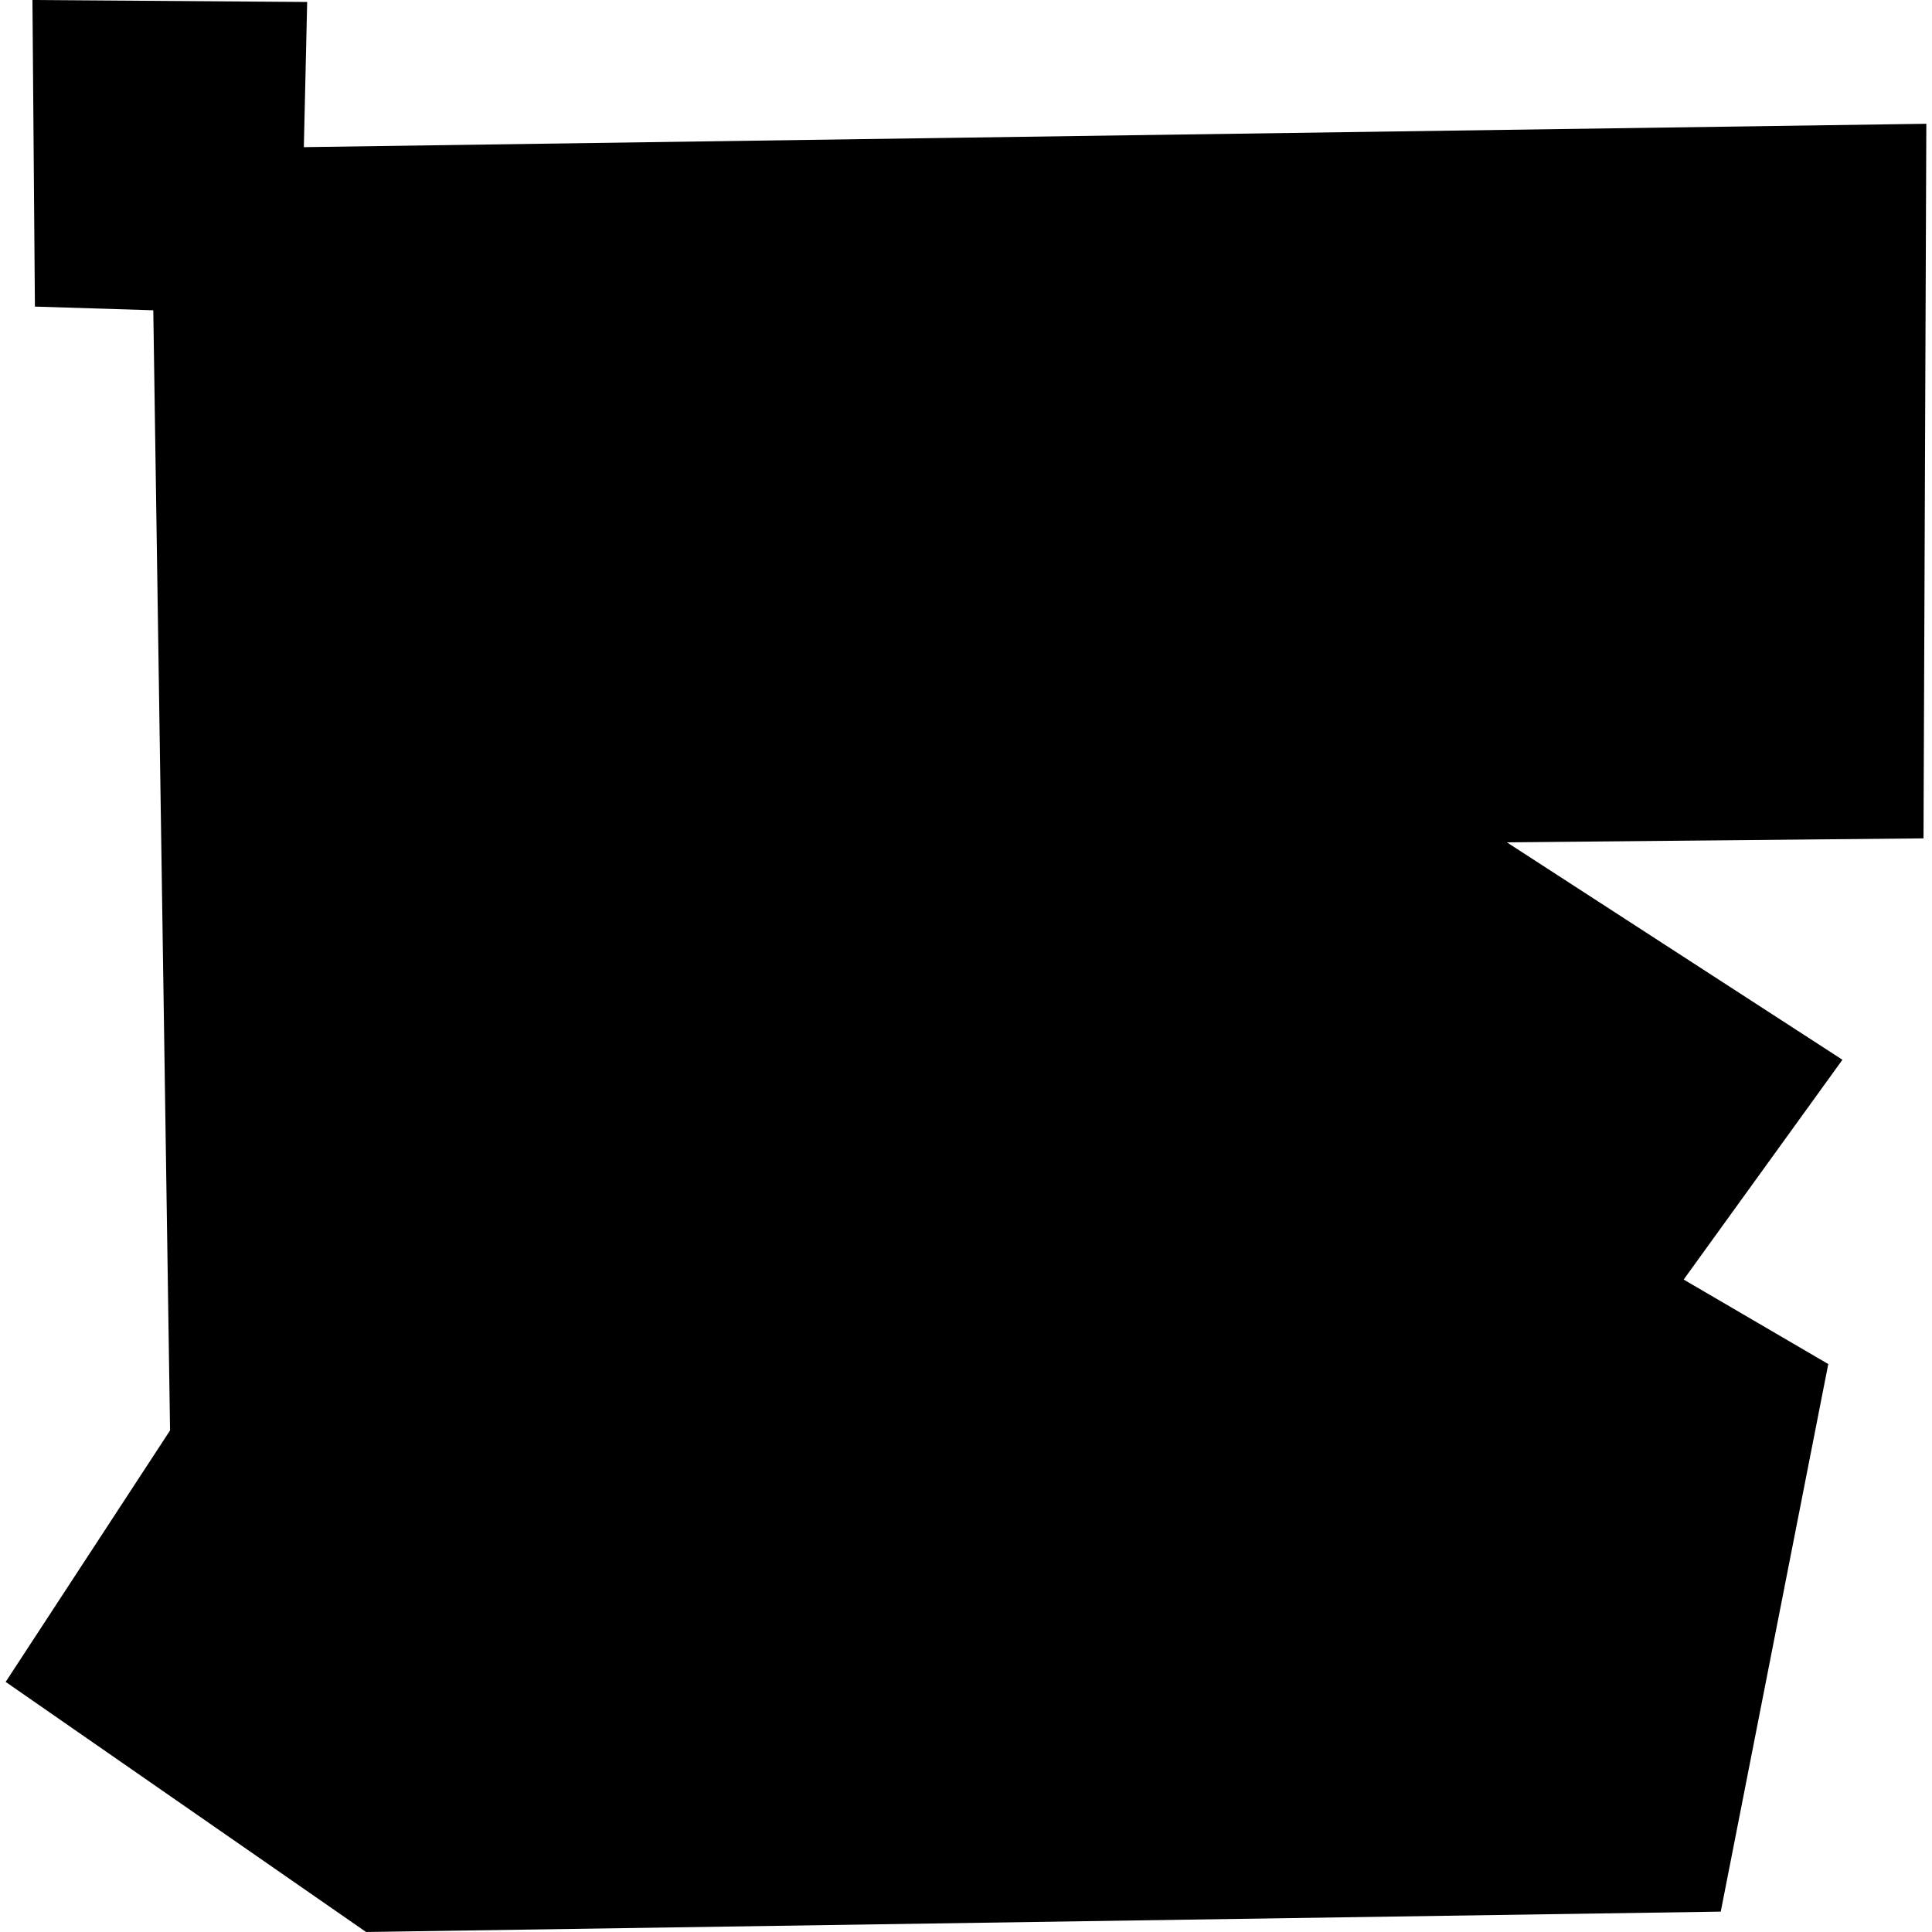 <?xml version="1.0" encoding="utf-8" standalone="no"?>
<!DOCTYPE svg PUBLIC "-//W3C//DTD SVG 1.1//EN"
  "http://www.w3.org/Graphics/SVG/1.1/DTD/svg11.dtd">
<!-- Created with matplotlib (https://matplotlib.org/) -->
<svg height="288pt" version="1.1" viewBox="0 0 288 288" width="288pt" xmlns="http://www.w3.org/2000/svg" xmlns:xlink="http://www.w3.org/1999/xlink">
 <defs>
  <style type="text/css">
*{stroke-linecap:butt;stroke-linejoin:round;}
  </style>
 </defs>
 <g id="figure_1">
  <g id="patch_1">
   <path d="M 0 288 
L 288 288 
L 288 0 
L 0 0 
z
" style="fill:none;opacity:0;"/>
  </g>
  <g id="axes_1">
   <g id="PatchCollection_1">
    <path clip-path="url(#p3c6cda92aa)" d="M 54.571 288 
L 0.845 250.718 
L 25.35 213.233 
L 22.85 46.252 
L 5.204 45.703 
L 4.836 0 
L 45.789 0.295 
L 45.294 21.935 
L 287.155 18.451 
L 286.734 124.975 
L 224.627 125.566 
L 274.65 157.976 
L 250.982 190.742 
L 272.538 203.339 
L 256.51 284.962 
L 54.571 288 
"/>
   </g>
  </g>
 </g>
 <defs>
  <clipPath id="p3c6cda92aa">
   <rect height="288" width="286.31" x="0.845" y="0"/>
  </clipPath>
 </defs>
</svg>
